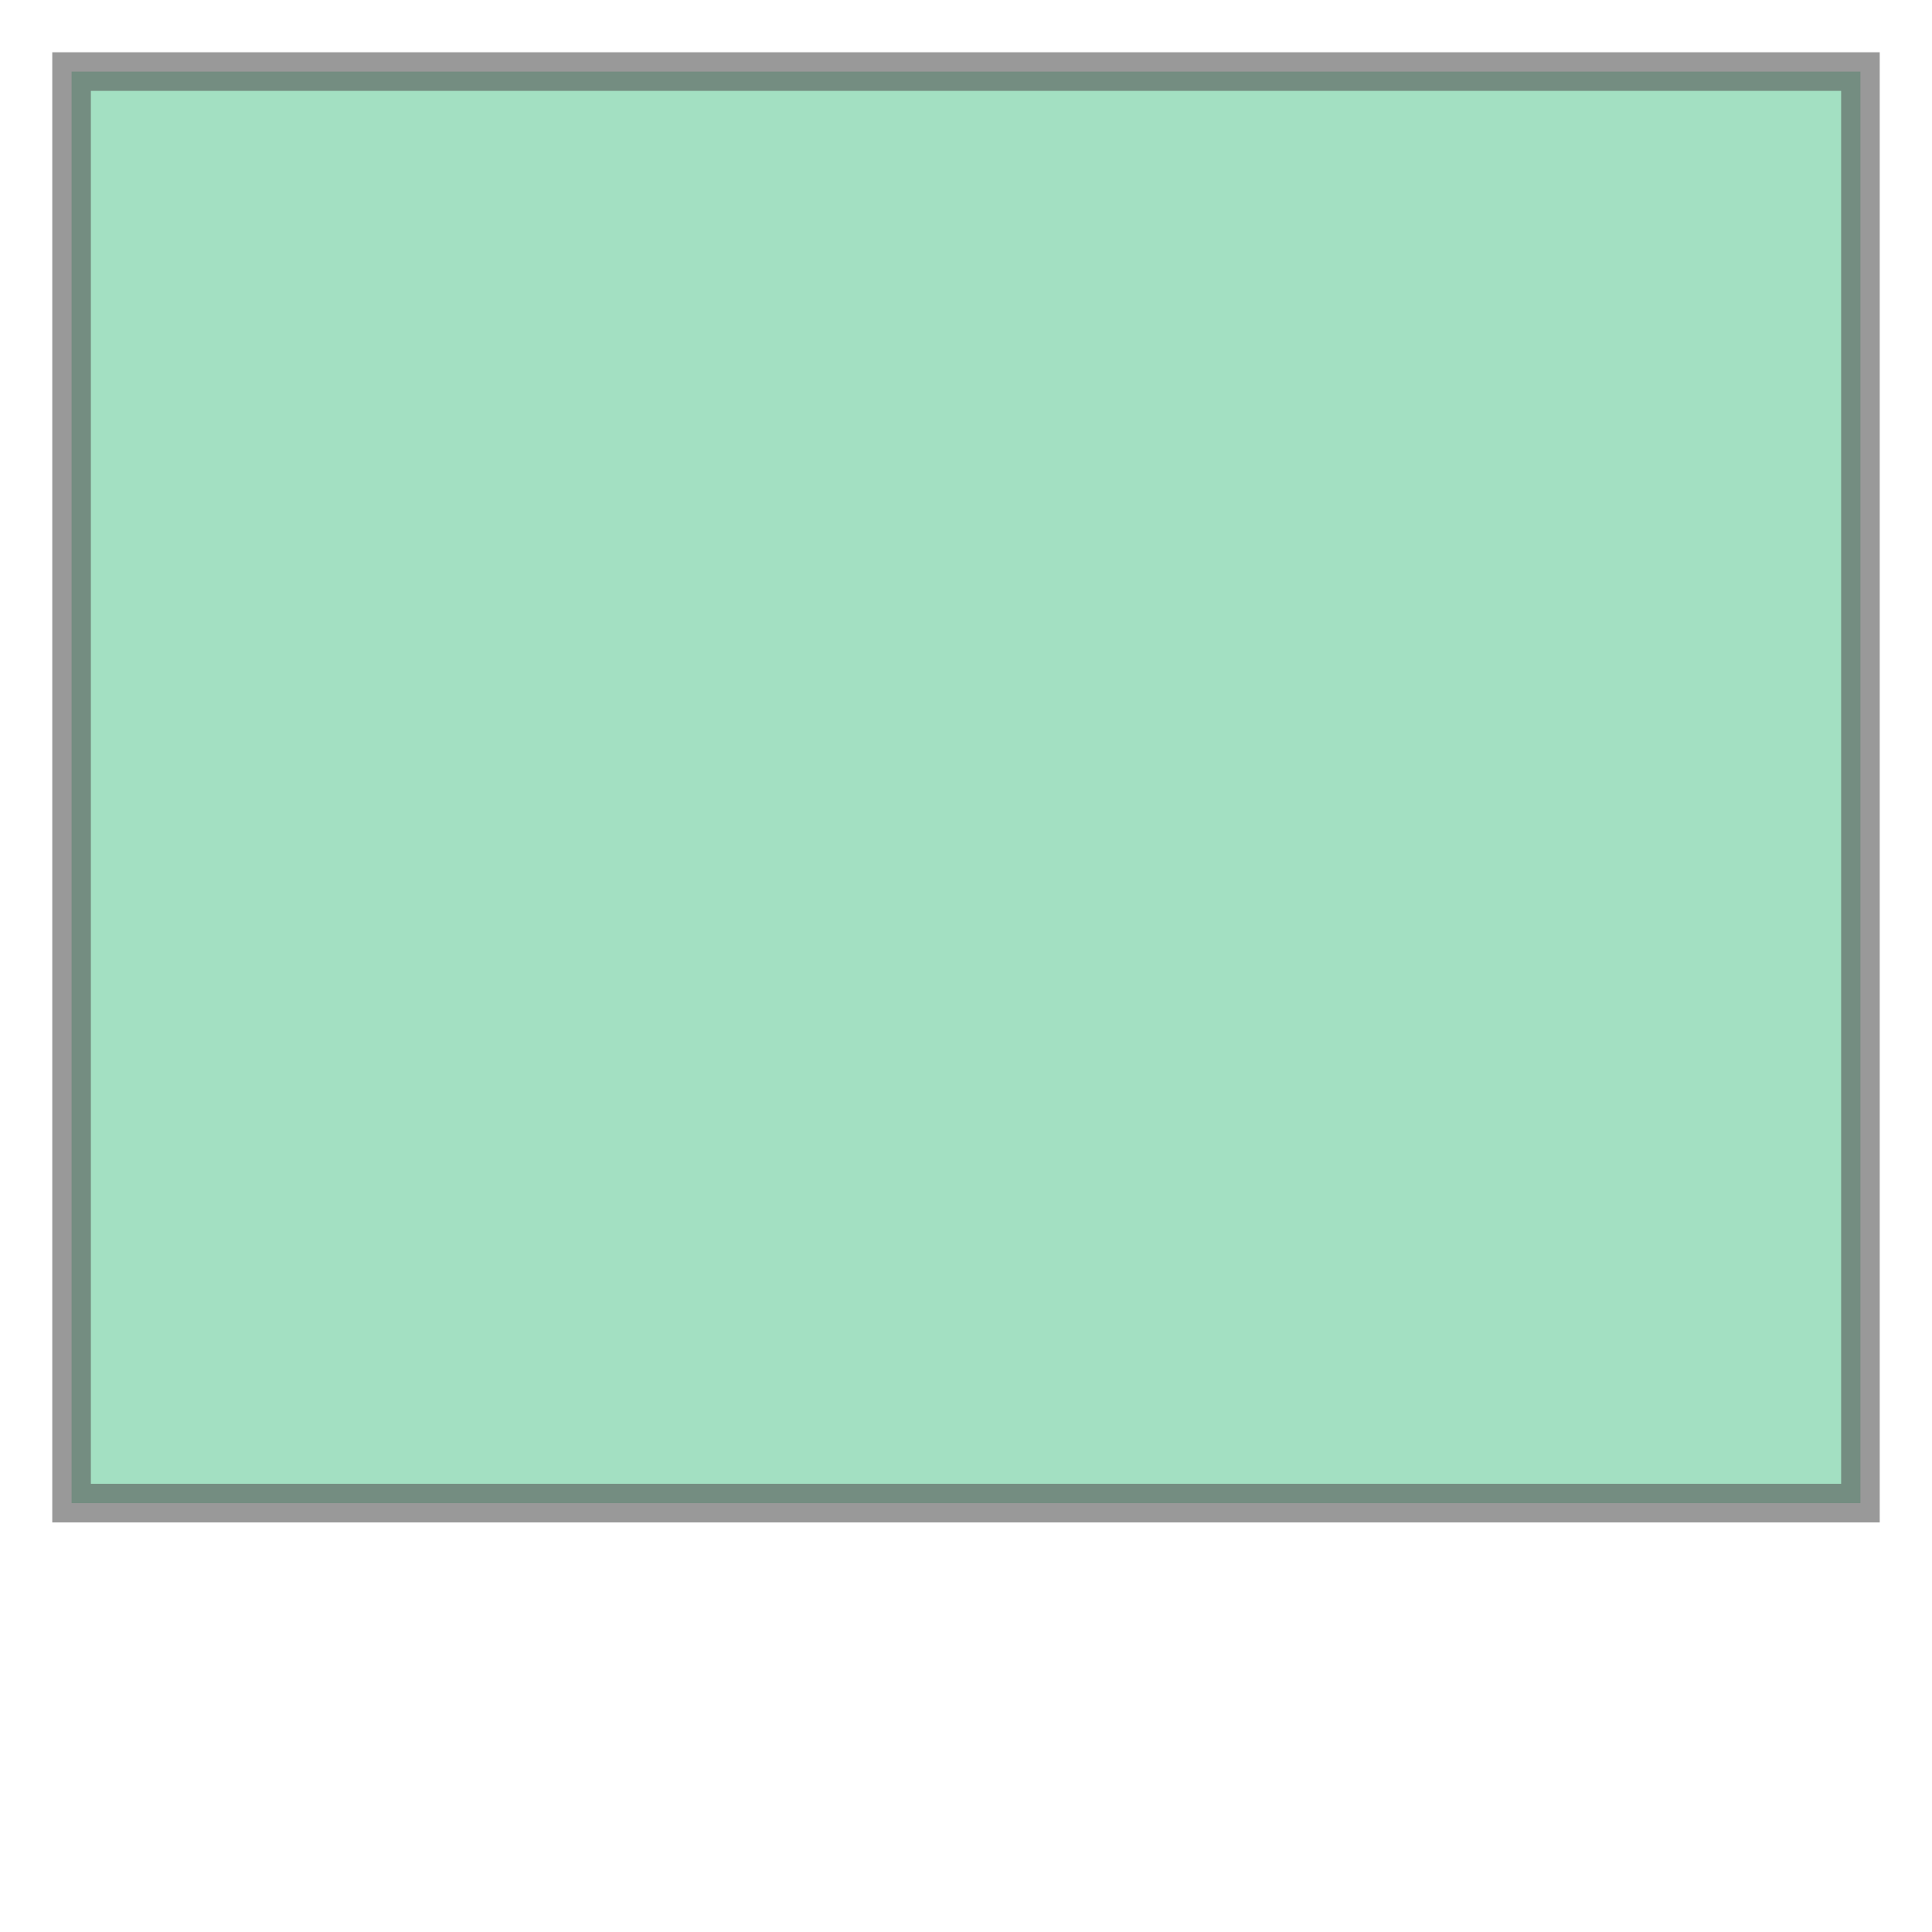 <svg xmlns="http://www.w3.org/2000/svg" xmlns:xlink="http://www.w3.org/1999/xlink" width="100.0" height="100.0" viewBox="-0.827 7.69 11.014 8.977" preserveAspectRatio="xMinYMin meet"><g transform="matrix(1,0,0,-1,0,24.357)"><path fill-rule="evenodd" fill="#66cc99" stroke="#555555" stroke-width="0.22" opacity="0.6" d="M -0.419,8.098 L -0.419,16.259 L 9.779,16.259 L 9.779,8.098 L -0.419,8.098 z" /></g></svg>